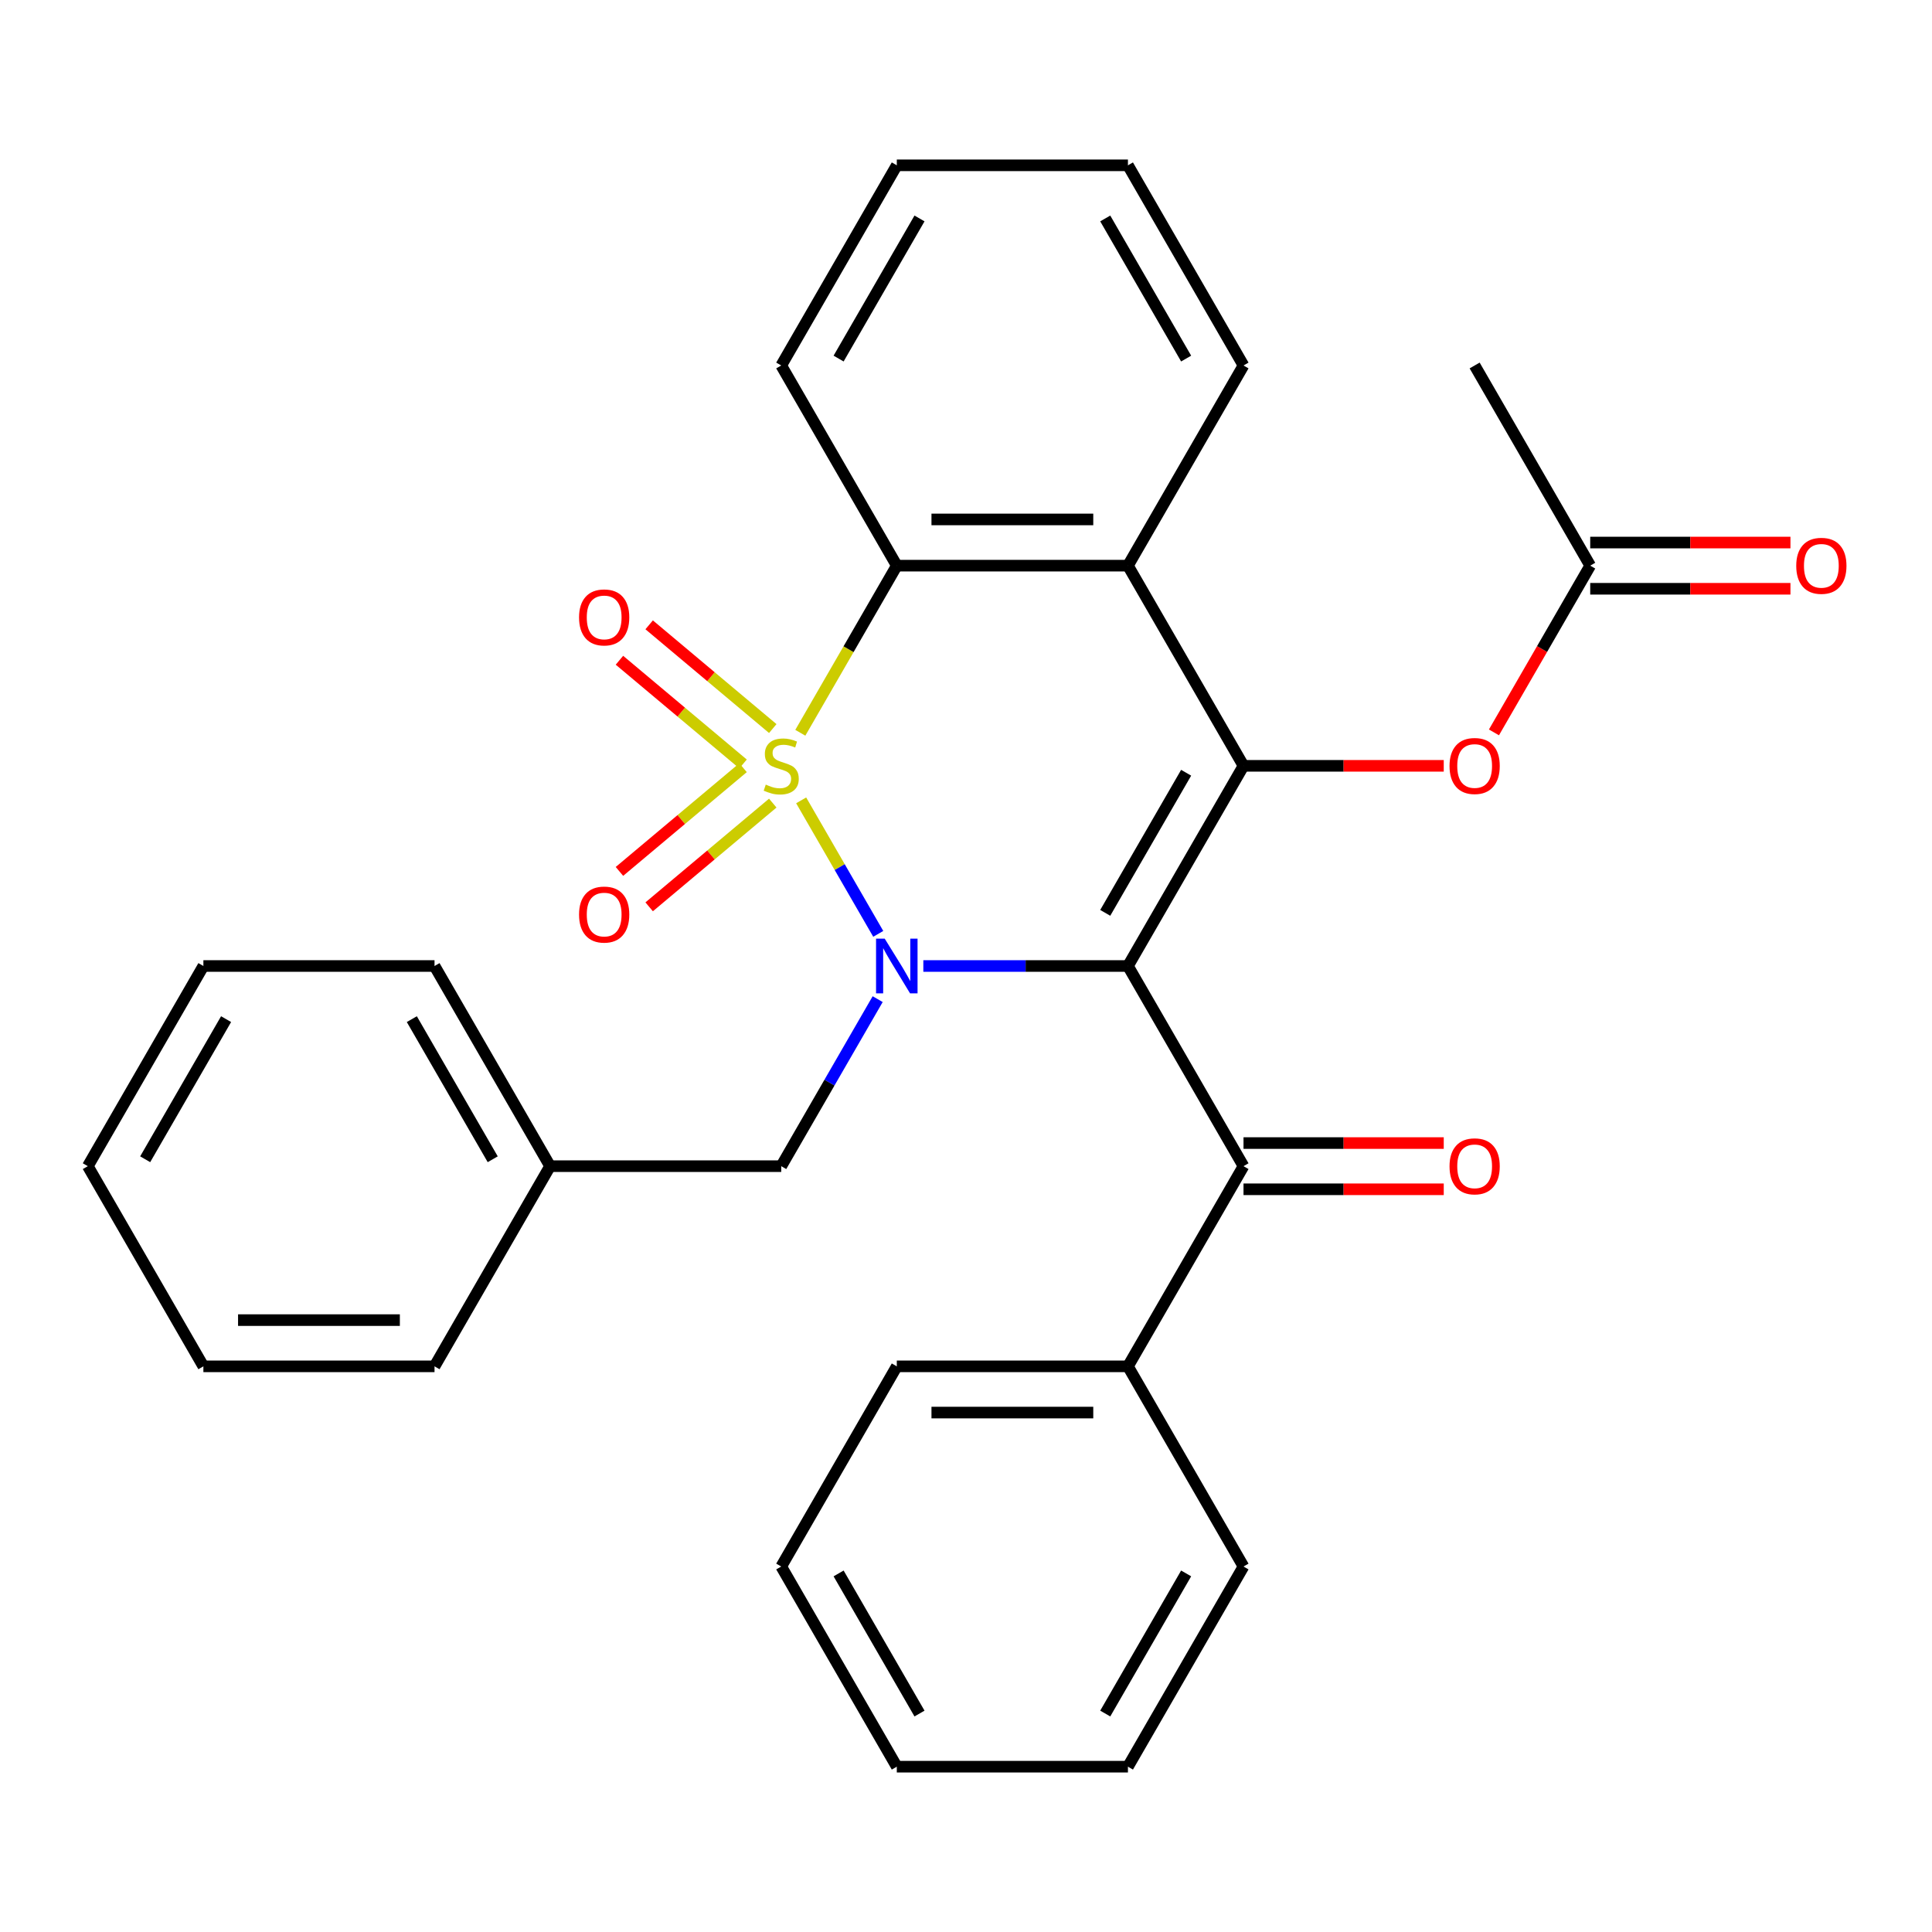 <?xml version='1.0' encoding='iso-8859-1'?>
<svg version='1.1' baseProfile='full'
              xmlns='http://www.w3.org/2000/svg'
                      xmlns:rdkit='http://www.rdkit.org/xml'
                      xmlns:xlink='http://www.w3.org/1999/xlink'
                  xml:space='preserve'
width='1000px' height='1000px' viewBox='0 0 1000 1000'>
<!-- END OF HEADER -->
<rect style='opacity:1.0;fill:#FFFFFF;stroke:none' width='1000' height='1000' x='0' y='0'> </rect>
<path class='bond-0' d='M 414.682,414.263 L 434.63,448.814' style='fill:none;fill-rule:evenodd;stroke:#CCCC00;stroke-width:6px;stroke-linecap:butt;stroke-linejoin:miter;stroke-opacity:1' />
<path class='bond-0' d='M 434.63,448.814 L 454.579,483.365' style='fill:none;fill-rule:evenodd;stroke:#0000FF;stroke-width:6px;stroke-linecap:butt;stroke-linejoin:miter;stroke-opacity:1' />
<path class='bond-3' d='M 414.243,379.281 L 439.213,336.032' style='fill:none;fill-rule:evenodd;stroke:#CCCC00;stroke-width:6px;stroke-linecap:butt;stroke-linejoin:miter;stroke-opacity:1' />
<path class='bond-3' d='M 439.213,336.032 L 464.183,292.783' style='fill:none;fill-rule:evenodd;stroke:#000000;stroke-width:6px;stroke-linecap:butt;stroke-linejoin:miter;stroke-opacity:1' />
<path class='bond-6' d='M 399.984,377.098 L 367.994,350.256' style='fill:none;fill-rule:evenodd;stroke:#CCCC00;stroke-width:6px;stroke-linecap:butt;stroke-linejoin:miter;stroke-opacity:1' />
<path class='bond-6' d='M 367.994,350.256 L 336.005,323.413' style='fill:none;fill-rule:evenodd;stroke:#FF0000;stroke-width:6px;stroke-linecap:butt;stroke-linejoin:miter;stroke-opacity:1' />
<path class='bond-6' d='M 384.603,395.428 L 352.614,368.585' style='fill:none;fill-rule:evenodd;stroke:#CCCC00;stroke-width:6px;stroke-linecap:butt;stroke-linejoin:miter;stroke-opacity:1' />
<path class='bond-6' d='M 352.614,368.585 L 320.624,341.743' style='fill:none;fill-rule:evenodd;stroke:#FF0000;stroke-width:6px;stroke-linecap:butt;stroke-linejoin:miter;stroke-opacity:1' />
<path class='bond-7' d='M 384.603,397.356 L 352.614,424.198' style='fill:none;fill-rule:evenodd;stroke:#CCCC00;stroke-width:6px;stroke-linecap:butt;stroke-linejoin:miter;stroke-opacity:1' />
<path class='bond-7' d='M 352.614,424.198 L 320.624,451.04' style='fill:none;fill-rule:evenodd;stroke:#FF0000;stroke-width:6px;stroke-linecap:butt;stroke-linejoin:miter;stroke-opacity:1' />
<path class='bond-7' d='M 399.984,415.685 L 367.994,442.527' style='fill:none;fill-rule:evenodd;stroke:#CCCC00;stroke-width:6px;stroke-linecap:butt;stroke-linejoin:miter;stroke-opacity:1' />
<path class='bond-7' d='M 367.994,442.527 L 336.005,469.37' style='fill:none;fill-rule:evenodd;stroke:#FF0000;stroke-width:6px;stroke-linecap:butt;stroke-linejoin:miter;stroke-opacity:1' />
<path class='bond-1' d='M 477.914,500 L 530.867,500' style='fill:none;fill-rule:evenodd;stroke:#0000FF;stroke-width:6px;stroke-linecap:butt;stroke-linejoin:miter;stroke-opacity:1' />
<path class='bond-1' d='M 530.867,500 L 583.819,500' style='fill:none;fill-rule:evenodd;stroke:#000000;stroke-width:6px;stroke-linecap:butt;stroke-linejoin:miter;stroke-opacity:1' />
<path class='bond-9' d='M 454.281,517.151 L 429.323,560.38' style='fill:none;fill-rule:evenodd;stroke:#0000FF;stroke-width:6px;stroke-linecap:butt;stroke-linejoin:miter;stroke-opacity:1' />
<path class='bond-9' d='M 429.323,560.38 L 404.364,603.608' style='fill:none;fill-rule:evenodd;stroke:#000000;stroke-width:6px;stroke-linecap:butt;stroke-linejoin:miter;stroke-opacity:1' />
<path class='bond-5' d='M 583.819,500 L 643.638,603.608' style='fill:none;fill-rule:evenodd;stroke:#000000;stroke-width:6px;stroke-linecap:butt;stroke-linejoin:miter;stroke-opacity:1' />
<path class='bond-30' d='M 583.819,500 L 643.638,396.392' style='fill:none;fill-rule:evenodd;stroke:#000000;stroke-width:6px;stroke-linecap:butt;stroke-linejoin:miter;stroke-opacity:1' />
<path class='bond-30' d='M 572.07,472.495 L 613.943,399.969' style='fill:none;fill-rule:evenodd;stroke:#000000;stroke-width:6px;stroke-linecap:butt;stroke-linejoin:miter;stroke-opacity:1' />
<path class='bond-2' d='M 643.638,396.392 L 583.819,292.783' style='fill:none;fill-rule:evenodd;stroke:#000000;stroke-width:6px;stroke-linecap:butt;stroke-linejoin:miter;stroke-opacity:1' />
<path class='bond-8' d='M 643.638,396.392 L 695.461,396.392' style='fill:none;fill-rule:evenodd;stroke:#000000;stroke-width:6px;stroke-linecap:butt;stroke-linejoin:miter;stroke-opacity:1' />
<path class='bond-8' d='M 695.461,396.392 L 747.283,396.392' style='fill:none;fill-rule:evenodd;stroke:#FF0000;stroke-width:6px;stroke-linecap:butt;stroke-linejoin:miter;stroke-opacity:1' />
<path class='bond-4' d='M 464.183,292.783 L 583.819,292.783' style='fill:none;fill-rule:evenodd;stroke:#000000;stroke-width:6px;stroke-linecap:butt;stroke-linejoin:miter;stroke-opacity:1' />
<path class='bond-4' d='M 482.128,268.856 L 565.874,268.856' style='fill:none;fill-rule:evenodd;stroke:#000000;stroke-width:6px;stroke-linecap:butt;stroke-linejoin:miter;stroke-opacity:1' />
<path class='bond-16' d='M 464.183,292.783 L 404.364,189.175' style='fill:none;fill-rule:evenodd;stroke:#000000;stroke-width:6px;stroke-linecap:butt;stroke-linejoin:miter;stroke-opacity:1' />
<path class='bond-15' d='M 583.819,292.783 L 643.638,189.175' style='fill:none;fill-rule:evenodd;stroke:#000000;stroke-width:6px;stroke-linecap:butt;stroke-linejoin:miter;stroke-opacity:1' />
<path class='bond-11' d='M 643.638,615.572 L 695.461,615.572' style='fill:none;fill-rule:evenodd;stroke:#000000;stroke-width:6px;stroke-linecap:butt;stroke-linejoin:miter;stroke-opacity:1' />
<path class='bond-11' d='M 695.461,615.572 L 747.283,615.572' style='fill:none;fill-rule:evenodd;stroke:#FF0000;stroke-width:6px;stroke-linecap:butt;stroke-linejoin:miter;stroke-opacity:1' />
<path class='bond-11' d='M 643.638,591.645 L 695.461,591.645' style='fill:none;fill-rule:evenodd;stroke:#000000;stroke-width:6px;stroke-linecap:butt;stroke-linejoin:miter;stroke-opacity:1' />
<path class='bond-11' d='M 695.461,591.645 L 747.283,591.645' style='fill:none;fill-rule:evenodd;stroke:#FF0000;stroke-width:6px;stroke-linecap:butt;stroke-linejoin:miter;stroke-opacity:1' />
<path class='bond-12' d='M 643.638,603.608 L 583.819,707.217' style='fill:none;fill-rule:evenodd;stroke:#000000;stroke-width:6px;stroke-linecap:butt;stroke-linejoin:miter;stroke-opacity:1' />
<path class='bond-10' d='M 773.269,379.081 L 798.181,335.932' style='fill:none;fill-rule:evenodd;stroke:#FF0000;stroke-width:6px;stroke-linecap:butt;stroke-linejoin:miter;stroke-opacity:1' />
<path class='bond-10' d='M 798.181,335.932 L 823.093,292.783' style='fill:none;fill-rule:evenodd;stroke:#000000;stroke-width:6px;stroke-linecap:butt;stroke-linejoin:miter;stroke-opacity:1' />
<path class='bond-14' d='M 404.364,603.608 L 284.728,603.608' style='fill:none;fill-rule:evenodd;stroke:#000000;stroke-width:6px;stroke-linecap:butt;stroke-linejoin:miter;stroke-opacity:1' />
<path class='bond-13' d='M 823.093,304.747 L 874.915,304.747' style='fill:none;fill-rule:evenodd;stroke:#000000;stroke-width:6px;stroke-linecap:butt;stroke-linejoin:miter;stroke-opacity:1' />
<path class='bond-13' d='M 874.915,304.747 L 926.738,304.747' style='fill:none;fill-rule:evenodd;stroke:#FF0000;stroke-width:6px;stroke-linecap:butt;stroke-linejoin:miter;stroke-opacity:1' />
<path class='bond-13' d='M 823.093,280.82 L 874.915,280.82' style='fill:none;fill-rule:evenodd;stroke:#000000;stroke-width:6px;stroke-linecap:butt;stroke-linejoin:miter;stroke-opacity:1' />
<path class='bond-13' d='M 874.915,280.82 L 926.738,280.82' style='fill:none;fill-rule:evenodd;stroke:#FF0000;stroke-width:6px;stroke-linecap:butt;stroke-linejoin:miter;stroke-opacity:1' />
<path class='bond-17' d='M 823.093,292.783 L 763.274,189.175' style='fill:none;fill-rule:evenodd;stroke:#000000;stroke-width:6px;stroke-linecap:butt;stroke-linejoin:miter;stroke-opacity:1' />
<path class='bond-18' d='M 583.819,707.217 L 464.183,707.217' style='fill:none;fill-rule:evenodd;stroke:#000000;stroke-width:6px;stroke-linecap:butt;stroke-linejoin:miter;stroke-opacity:1' />
<path class='bond-18' d='M 565.874,731.144 L 482.128,731.144' style='fill:none;fill-rule:evenodd;stroke:#000000;stroke-width:6px;stroke-linecap:butt;stroke-linejoin:miter;stroke-opacity:1' />
<path class='bond-19' d='M 583.819,707.217 L 643.638,810.825' style='fill:none;fill-rule:evenodd;stroke:#000000;stroke-width:6px;stroke-linecap:butt;stroke-linejoin:miter;stroke-opacity:1' />
<path class='bond-20' d='M 284.728,603.608 L 224.909,500' style='fill:none;fill-rule:evenodd;stroke:#000000;stroke-width:6px;stroke-linecap:butt;stroke-linejoin:miter;stroke-opacity:1' />
<path class='bond-20' d='M 255.033,600.031 L 213.161,527.505' style='fill:none;fill-rule:evenodd;stroke:#000000;stroke-width:6px;stroke-linecap:butt;stroke-linejoin:miter;stroke-opacity:1' />
<path class='bond-21' d='M 284.728,603.608 L 224.909,707.217' style='fill:none;fill-rule:evenodd;stroke:#000000;stroke-width:6px;stroke-linecap:butt;stroke-linejoin:miter;stroke-opacity:1' />
<path class='bond-31' d='M 643.638,189.175 L 583.819,85.567' style='fill:none;fill-rule:evenodd;stroke:#000000;stroke-width:6px;stroke-linecap:butt;stroke-linejoin:miter;stroke-opacity:1' />
<path class='bond-31' d='M 613.943,185.597 L 572.07,113.071' style='fill:none;fill-rule:evenodd;stroke:#000000;stroke-width:6px;stroke-linecap:butt;stroke-linejoin:miter;stroke-opacity:1' />
<path class='bond-23' d='M 404.364,189.175 L 464.183,85.567' style='fill:none;fill-rule:evenodd;stroke:#000000;stroke-width:6px;stroke-linecap:butt;stroke-linejoin:miter;stroke-opacity:1' />
<path class='bond-23' d='M 434.059,185.597 L 475.932,113.071' style='fill:none;fill-rule:evenodd;stroke:#000000;stroke-width:6px;stroke-linecap:butt;stroke-linejoin:miter;stroke-opacity:1' />
<path class='bond-24' d='M 464.183,707.217 L 404.364,810.825' style='fill:none;fill-rule:evenodd;stroke:#000000;stroke-width:6px;stroke-linecap:butt;stroke-linejoin:miter;stroke-opacity:1' />
<path class='bond-25' d='M 643.638,810.825 L 583.819,914.433' style='fill:none;fill-rule:evenodd;stroke:#000000;stroke-width:6px;stroke-linecap:butt;stroke-linejoin:miter;stroke-opacity:1' />
<path class='bond-25' d='M 613.943,814.403 L 572.07,886.929' style='fill:none;fill-rule:evenodd;stroke:#000000;stroke-width:6px;stroke-linecap:butt;stroke-linejoin:miter;stroke-opacity:1' />
<path class='bond-27' d='M 224.909,500 L 105.273,500' style='fill:none;fill-rule:evenodd;stroke:#000000;stroke-width:6px;stroke-linecap:butt;stroke-linejoin:miter;stroke-opacity:1' />
<path class='bond-26' d='M 224.909,707.217 L 105.273,707.217' style='fill:none;fill-rule:evenodd;stroke:#000000;stroke-width:6px;stroke-linecap:butt;stroke-linejoin:miter;stroke-opacity:1' />
<path class='bond-26' d='M 206.964,683.289 L 123.218,683.289' style='fill:none;fill-rule:evenodd;stroke:#000000;stroke-width:6px;stroke-linecap:butt;stroke-linejoin:miter;stroke-opacity:1' />
<path class='bond-22' d='M 583.819,85.567 L 464.183,85.567' style='fill:none;fill-rule:evenodd;stroke:#000000;stroke-width:6px;stroke-linecap:butt;stroke-linejoin:miter;stroke-opacity:1' />
<path class='bond-33' d='M 404.364,810.825 L 464.183,914.433' style='fill:none;fill-rule:evenodd;stroke:#000000;stroke-width:6px;stroke-linecap:butt;stroke-linejoin:miter;stroke-opacity:1' />
<path class='bond-33' d='M 434.059,814.403 L 475.932,886.929' style='fill:none;fill-rule:evenodd;stroke:#000000;stroke-width:6px;stroke-linecap:butt;stroke-linejoin:miter;stroke-opacity:1' />
<path class='bond-28' d='M 583.819,914.433 L 464.183,914.433' style='fill:none;fill-rule:evenodd;stroke:#000000;stroke-width:6px;stroke-linecap:butt;stroke-linejoin:miter;stroke-opacity:1' />
<path class='bond-29' d='M 105.273,707.217 L 45.455,603.608' style='fill:none;fill-rule:evenodd;stroke:#000000;stroke-width:6px;stroke-linecap:butt;stroke-linejoin:miter;stroke-opacity:1' />
<path class='bond-32' d='M 105.273,500 L 45.455,603.608' style='fill:none;fill-rule:evenodd;stroke:#000000;stroke-width:6px;stroke-linecap:butt;stroke-linejoin:miter;stroke-opacity:1' />
<path class='bond-32' d='M 117.022,527.505 L 75.149,600.031' style='fill:none;fill-rule:evenodd;stroke:#000000;stroke-width:6px;stroke-linecap:butt;stroke-linejoin:miter;stroke-opacity:1' />
<path  class='atom-0' d='M 396.364 406.112
Q 396.684 406.232, 398.004 406.792
Q 399.324 407.352, 400.764 407.712
Q 402.244 408.032, 403.684 408.032
Q 406.364 408.032, 407.924 406.752
Q 409.484 405.432, 409.484 403.152
Q 409.484 401.592, 408.684 400.632
Q 407.924 399.672, 406.724 399.152
Q 405.524 398.632, 403.524 398.032
Q 401.004 397.272, 399.484 396.552
Q 398.004 395.832, 396.924 394.312
Q 395.884 392.792, 395.884 390.232
Q 395.884 386.672, 398.284 384.472
Q 400.724 382.272, 405.524 382.272
Q 408.804 382.272, 412.524 383.832
L 411.604 386.912
Q 408.204 385.512, 405.644 385.512
Q 402.884 385.512, 401.364 386.672
Q 399.844 387.792, 399.884 389.752
Q 399.884 391.272, 400.644 392.192
Q 401.444 393.112, 402.564 393.632
Q 403.724 394.152, 405.644 394.752
Q 408.204 395.552, 409.724 396.352
Q 411.244 397.152, 412.324 398.792
Q 413.444 400.392, 413.444 403.152
Q 413.444 407.072, 410.804 409.192
Q 408.204 411.272, 403.844 411.272
Q 401.324 411.272, 399.404 410.712
Q 397.524 410.192, 395.284 409.272
L 396.364 406.112
' fill='#CCCC00'/>
<path  class='atom-1' d='M 457.923 485.84
L 467.203 500.84
Q 468.123 502.32, 469.603 505
Q 471.083 507.68, 471.163 507.84
L 471.163 485.84
L 474.923 485.84
L 474.923 514.16
L 471.043 514.16
L 461.083 497.76
Q 459.923 495.84, 458.683 493.64
Q 457.483 491.44, 457.123 490.76
L 457.123 514.16
L 453.443 514.16
L 453.443 485.84
L 457.923 485.84
' fill='#0000FF'/>
<path  class='atom-7' d='M 299.717 319.571
Q 299.717 312.771, 303.077 308.971
Q 306.437 305.171, 312.717 305.171
Q 318.997 305.171, 322.357 308.971
Q 325.717 312.771, 325.717 319.571
Q 325.717 326.451, 322.317 330.371
Q 318.917 334.251, 312.717 334.251
Q 306.477 334.251, 303.077 330.371
Q 299.717 326.491, 299.717 319.571
M 312.717 331.051
Q 317.037 331.051, 319.357 328.171
Q 321.717 325.251, 321.717 319.571
Q 321.717 314.011, 319.357 311.211
Q 317.037 308.371, 312.717 308.371
Q 308.397 308.371, 306.037 311.171
Q 303.717 313.971, 303.717 319.571
Q 303.717 325.291, 306.037 328.171
Q 308.397 331.051, 312.717 331.051
' fill='#FF0000'/>
<path  class='atom-8' d='M 299.717 473.373
Q 299.717 466.573, 303.077 462.773
Q 306.437 458.973, 312.717 458.973
Q 318.997 458.973, 322.357 462.773
Q 325.717 466.573, 325.717 473.373
Q 325.717 480.253, 322.317 484.173
Q 318.917 488.053, 312.717 488.053
Q 306.477 488.053, 303.077 484.173
Q 299.717 480.293, 299.717 473.373
M 312.717 484.853
Q 317.037 484.853, 319.357 481.973
Q 321.717 479.053, 321.717 473.373
Q 321.717 467.813, 319.357 465.013
Q 317.037 462.173, 312.717 462.173
Q 308.397 462.173, 306.037 464.973
Q 303.717 467.773, 303.717 473.373
Q 303.717 479.093, 306.037 481.973
Q 308.397 484.853, 312.717 484.853
' fill='#FF0000'/>
<path  class='atom-9' d='M 750.274 396.472
Q 750.274 389.672, 753.634 385.872
Q 756.994 382.072, 763.274 382.072
Q 769.554 382.072, 772.914 385.872
Q 776.274 389.672, 776.274 396.472
Q 776.274 403.352, 772.874 407.272
Q 769.474 411.152, 763.274 411.152
Q 757.034 411.152, 753.634 407.272
Q 750.274 403.392, 750.274 396.472
M 763.274 407.952
Q 767.594 407.952, 769.914 405.072
Q 772.274 402.152, 772.274 396.472
Q 772.274 390.912, 769.914 388.112
Q 767.594 385.272, 763.274 385.272
Q 758.954 385.272, 756.594 388.072
Q 754.274 390.872, 754.274 396.472
Q 754.274 402.192, 756.594 405.072
Q 758.954 407.952, 763.274 407.952
' fill='#FF0000'/>
<path  class='atom-12' d='M 750.274 603.688
Q 750.274 596.888, 753.634 593.088
Q 756.994 589.288, 763.274 589.288
Q 769.554 589.288, 772.914 593.088
Q 776.274 596.888, 776.274 603.688
Q 776.274 610.568, 772.874 614.488
Q 769.474 618.368, 763.274 618.368
Q 757.034 618.368, 753.634 614.488
Q 750.274 610.608, 750.274 603.688
M 763.274 615.168
Q 767.594 615.168, 769.914 612.288
Q 772.274 609.368, 772.274 603.688
Q 772.274 598.128, 769.914 595.328
Q 767.594 592.488, 763.274 592.488
Q 758.954 592.488, 756.594 595.288
Q 754.274 598.088, 754.274 603.688
Q 754.274 609.408, 756.594 612.288
Q 758.954 615.168, 763.274 615.168
' fill='#FF0000'/>
<path  class='atom-14' d='M 929.729 292.863
Q 929.729 286.063, 933.089 282.263
Q 936.449 278.463, 942.729 278.463
Q 949.009 278.463, 952.369 282.263
Q 955.729 286.063, 955.729 292.863
Q 955.729 299.743, 952.329 303.663
Q 948.929 307.543, 942.729 307.543
Q 936.489 307.543, 933.089 303.663
Q 929.729 299.783, 929.729 292.863
M 942.729 304.343
Q 947.049 304.343, 949.369 301.463
Q 951.729 298.543, 951.729 292.863
Q 951.729 287.303, 949.369 284.503
Q 947.049 281.663, 942.729 281.663
Q 938.409 281.663, 936.049 284.463
Q 933.729 287.263, 933.729 292.863
Q 933.729 298.583, 936.049 301.463
Q 938.409 304.343, 942.729 304.343
' fill='#FF0000'/>
</svg>
